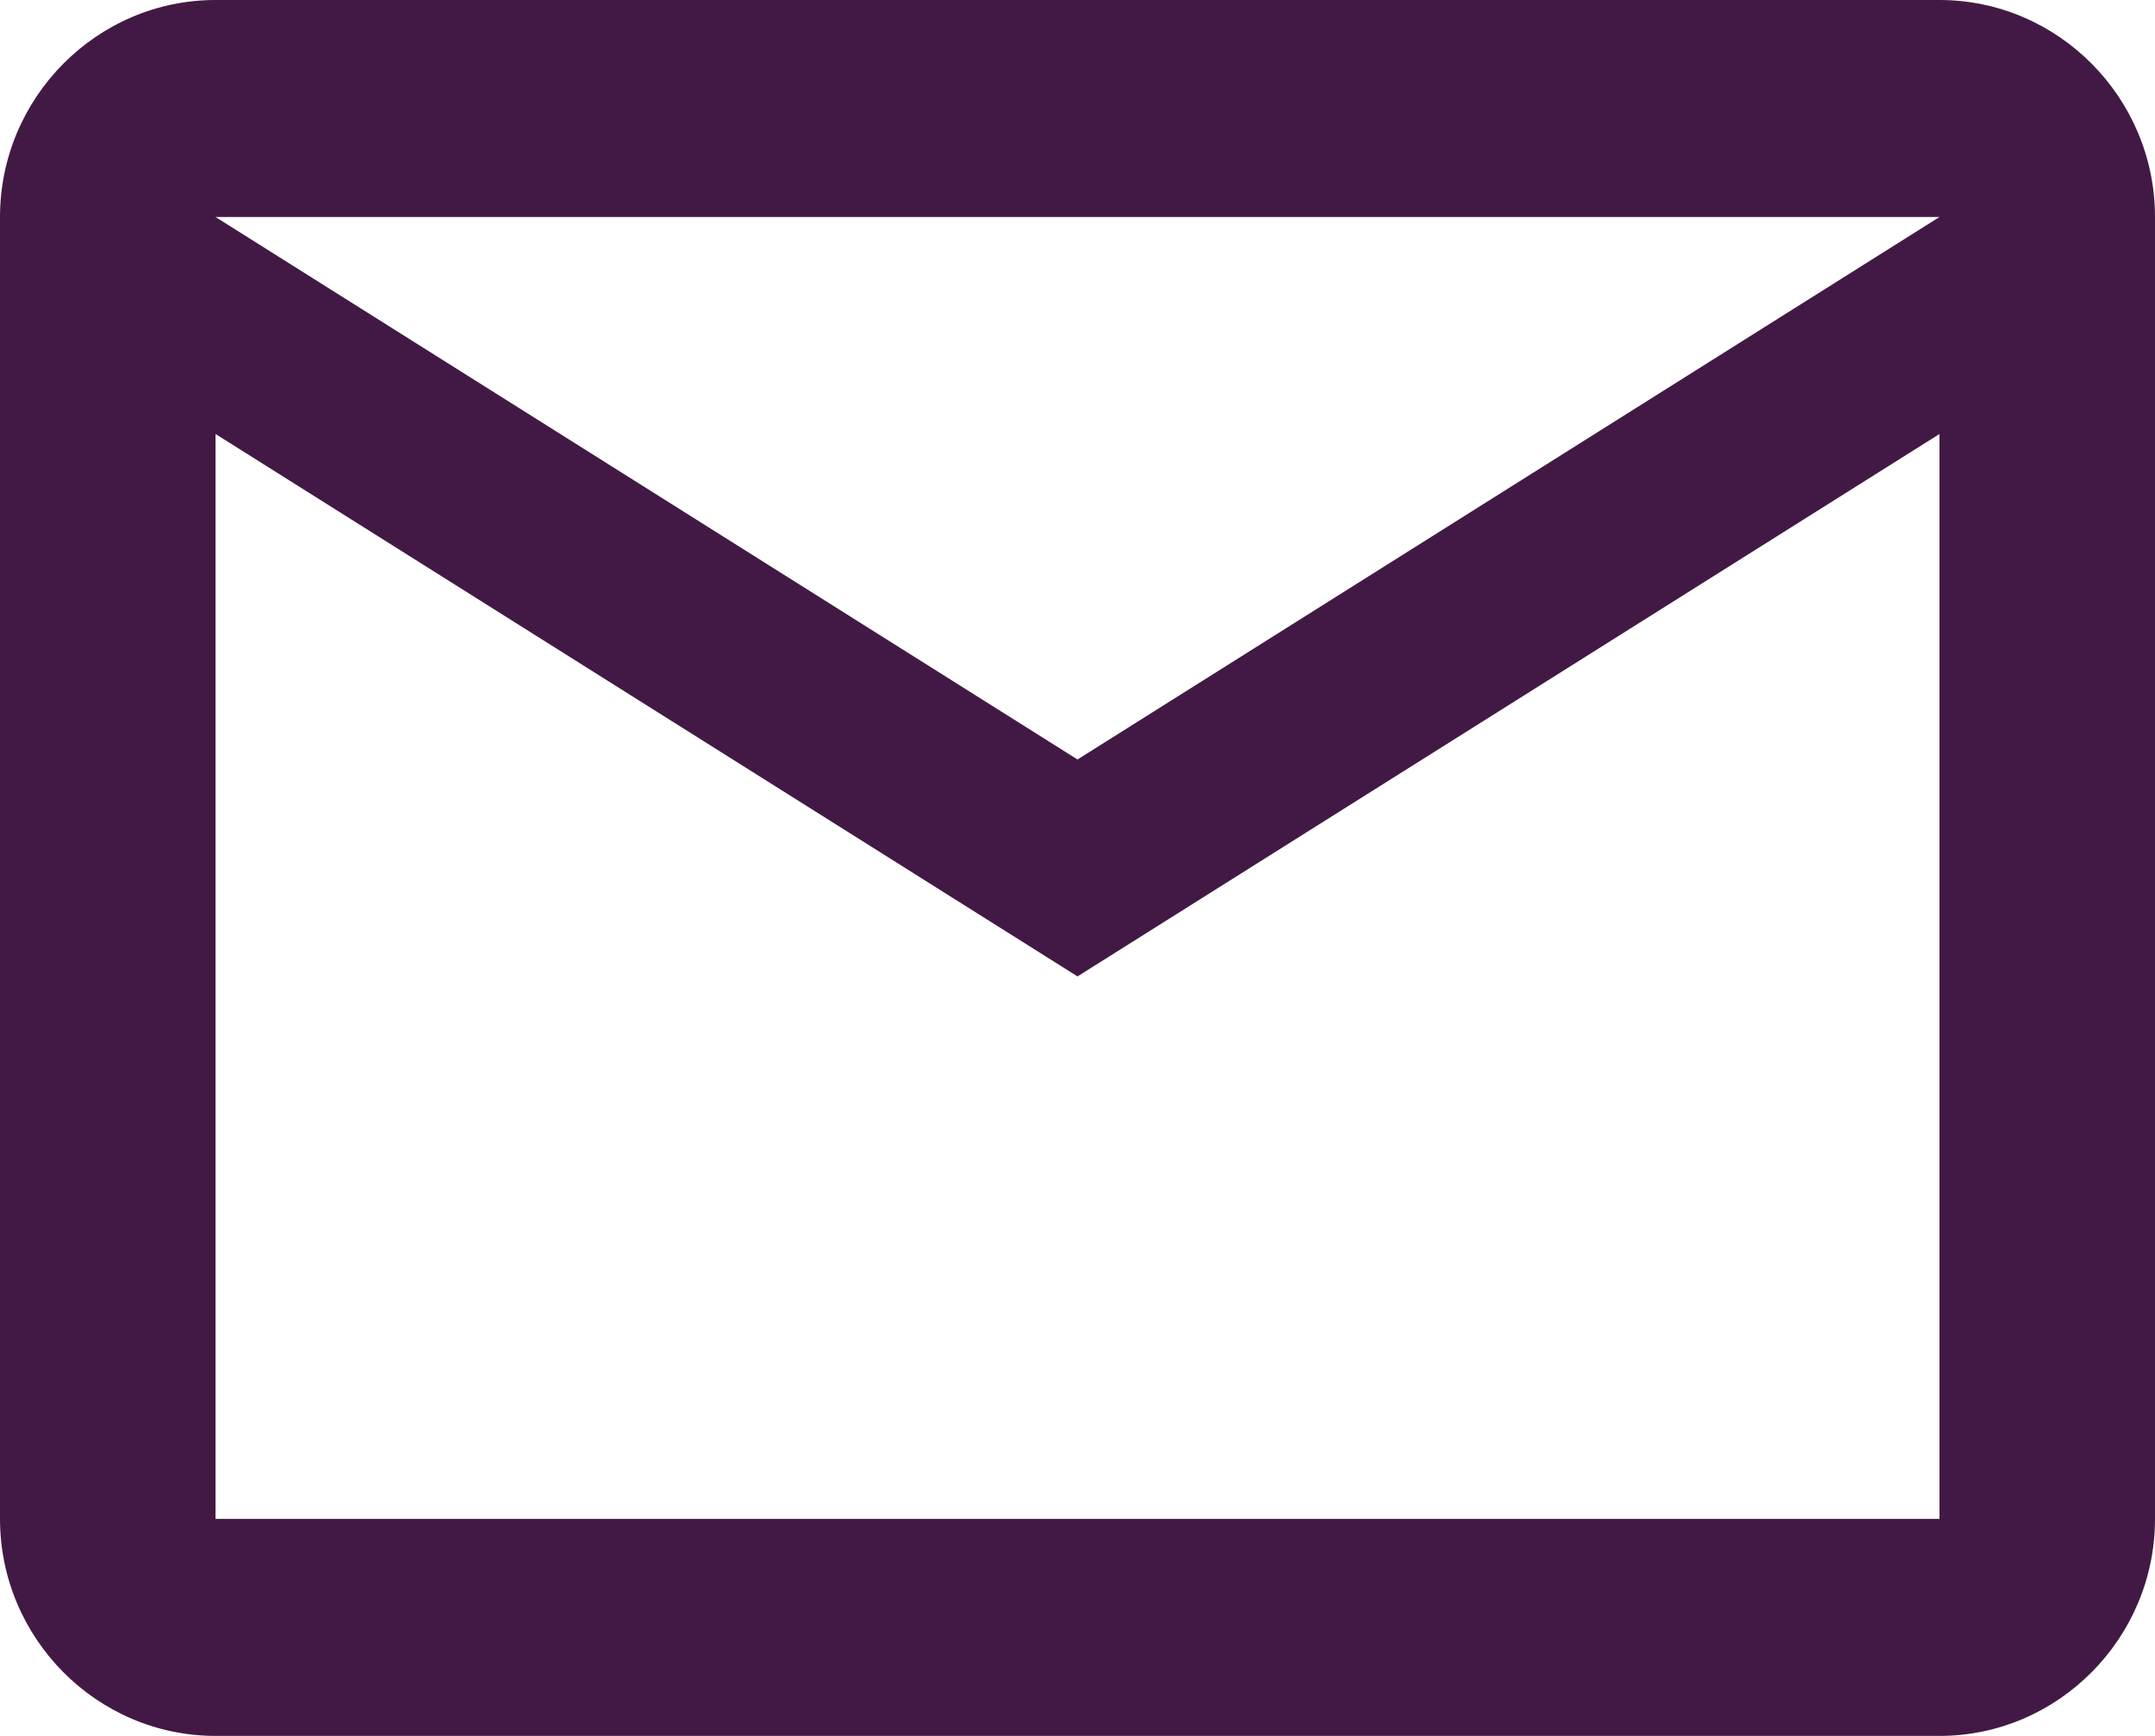 <svg width="36" height="29" viewBox="0 0 36 29" fill="none" xmlns="http://www.w3.org/2000/svg">
<path d="M36 3.625C36 1.631 34.38 0 32.4 0H3.6C1.62 0 0 1.631 0 3.625V25.375C0 27.369 1.62 29 3.6 29H32.4C34.38 29 36 27.369 36 25.375V3.625ZM32.4 3.625L18 12.688L3.6 3.625H32.4ZM32.4 25.375H3.6V7.25L18 16.312L32.4 7.25V25.375Z" fill="#421944"/>
</svg>
